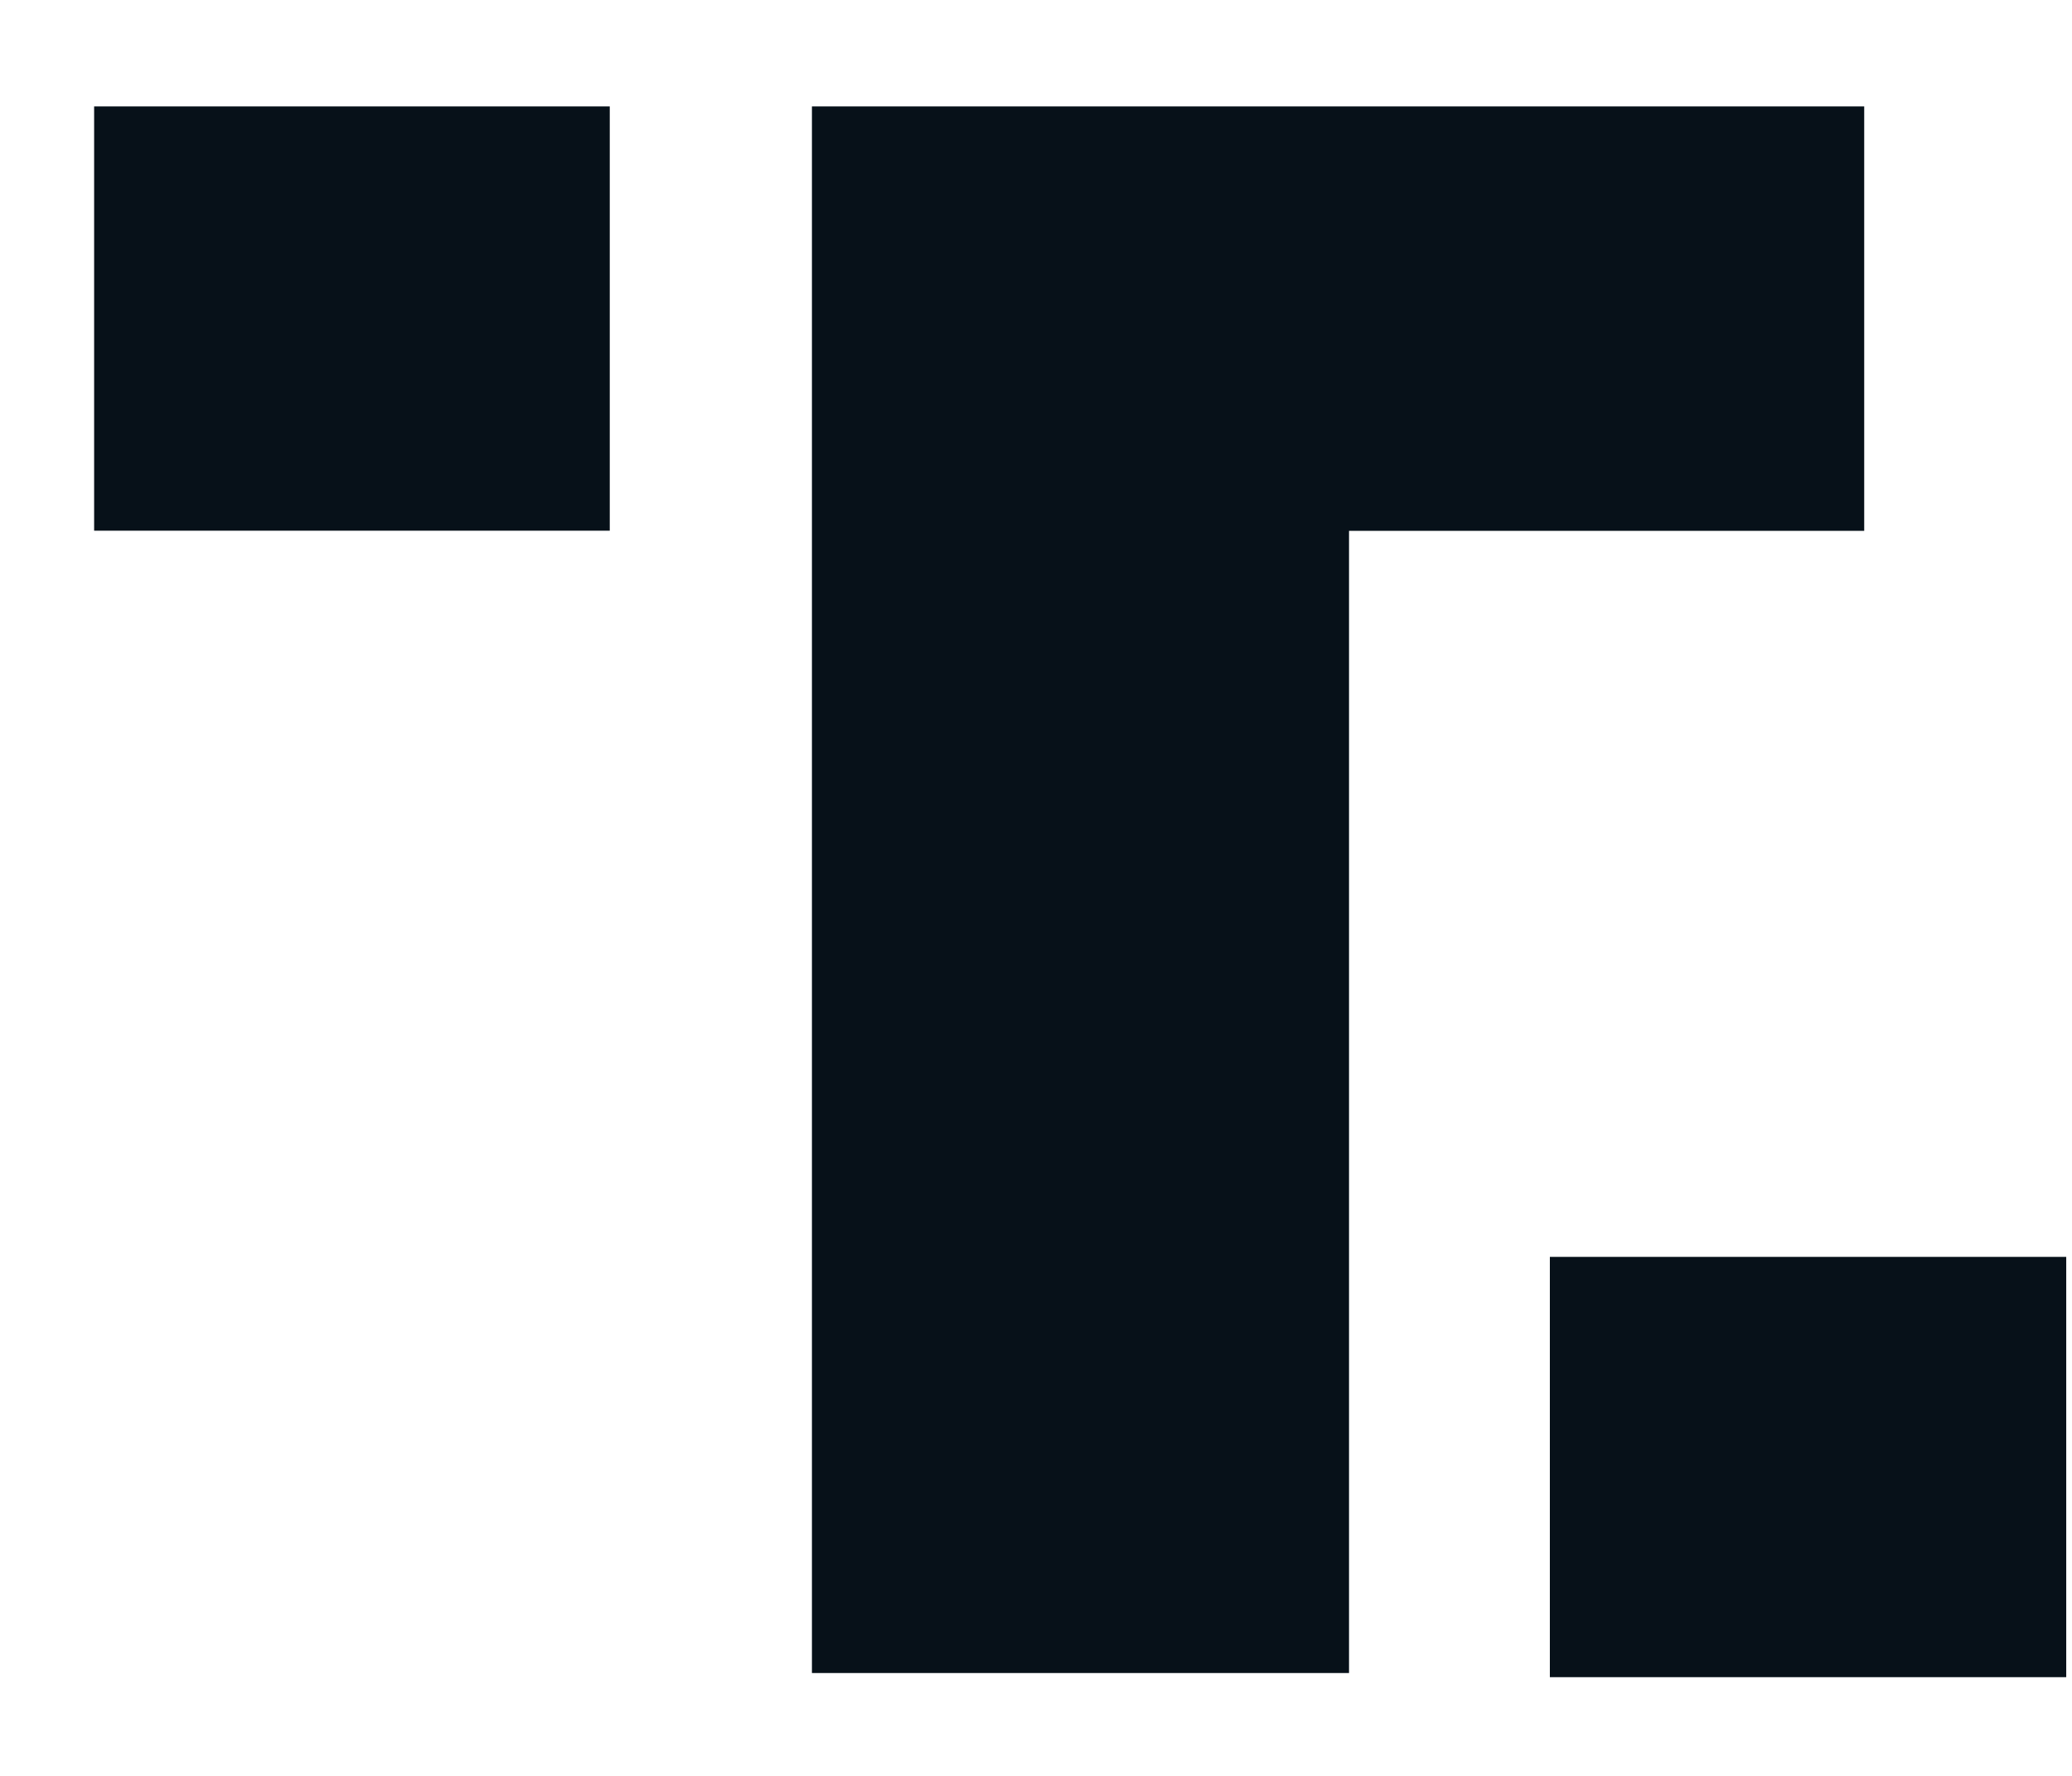 <?xml version="1.0" encoding="UTF-8"?>
<svg xmlns="http://www.w3.org/2000/svg" width="14" height="12" viewBox="0 0 14 12" fill="none">
  <path d="M13.961 8.493H10.472V11.333H13.961V8.493Z" fill="#071119"></path>
  <path d="M12.596 3.587V0.719H5.486V11.305H9.115V3.587H12.596Z" fill="#071119"></path>
  <path d="M0.636 0.719H4.12V3.586H0.636V0.719Z" fill="#071119"></path>
</svg>
